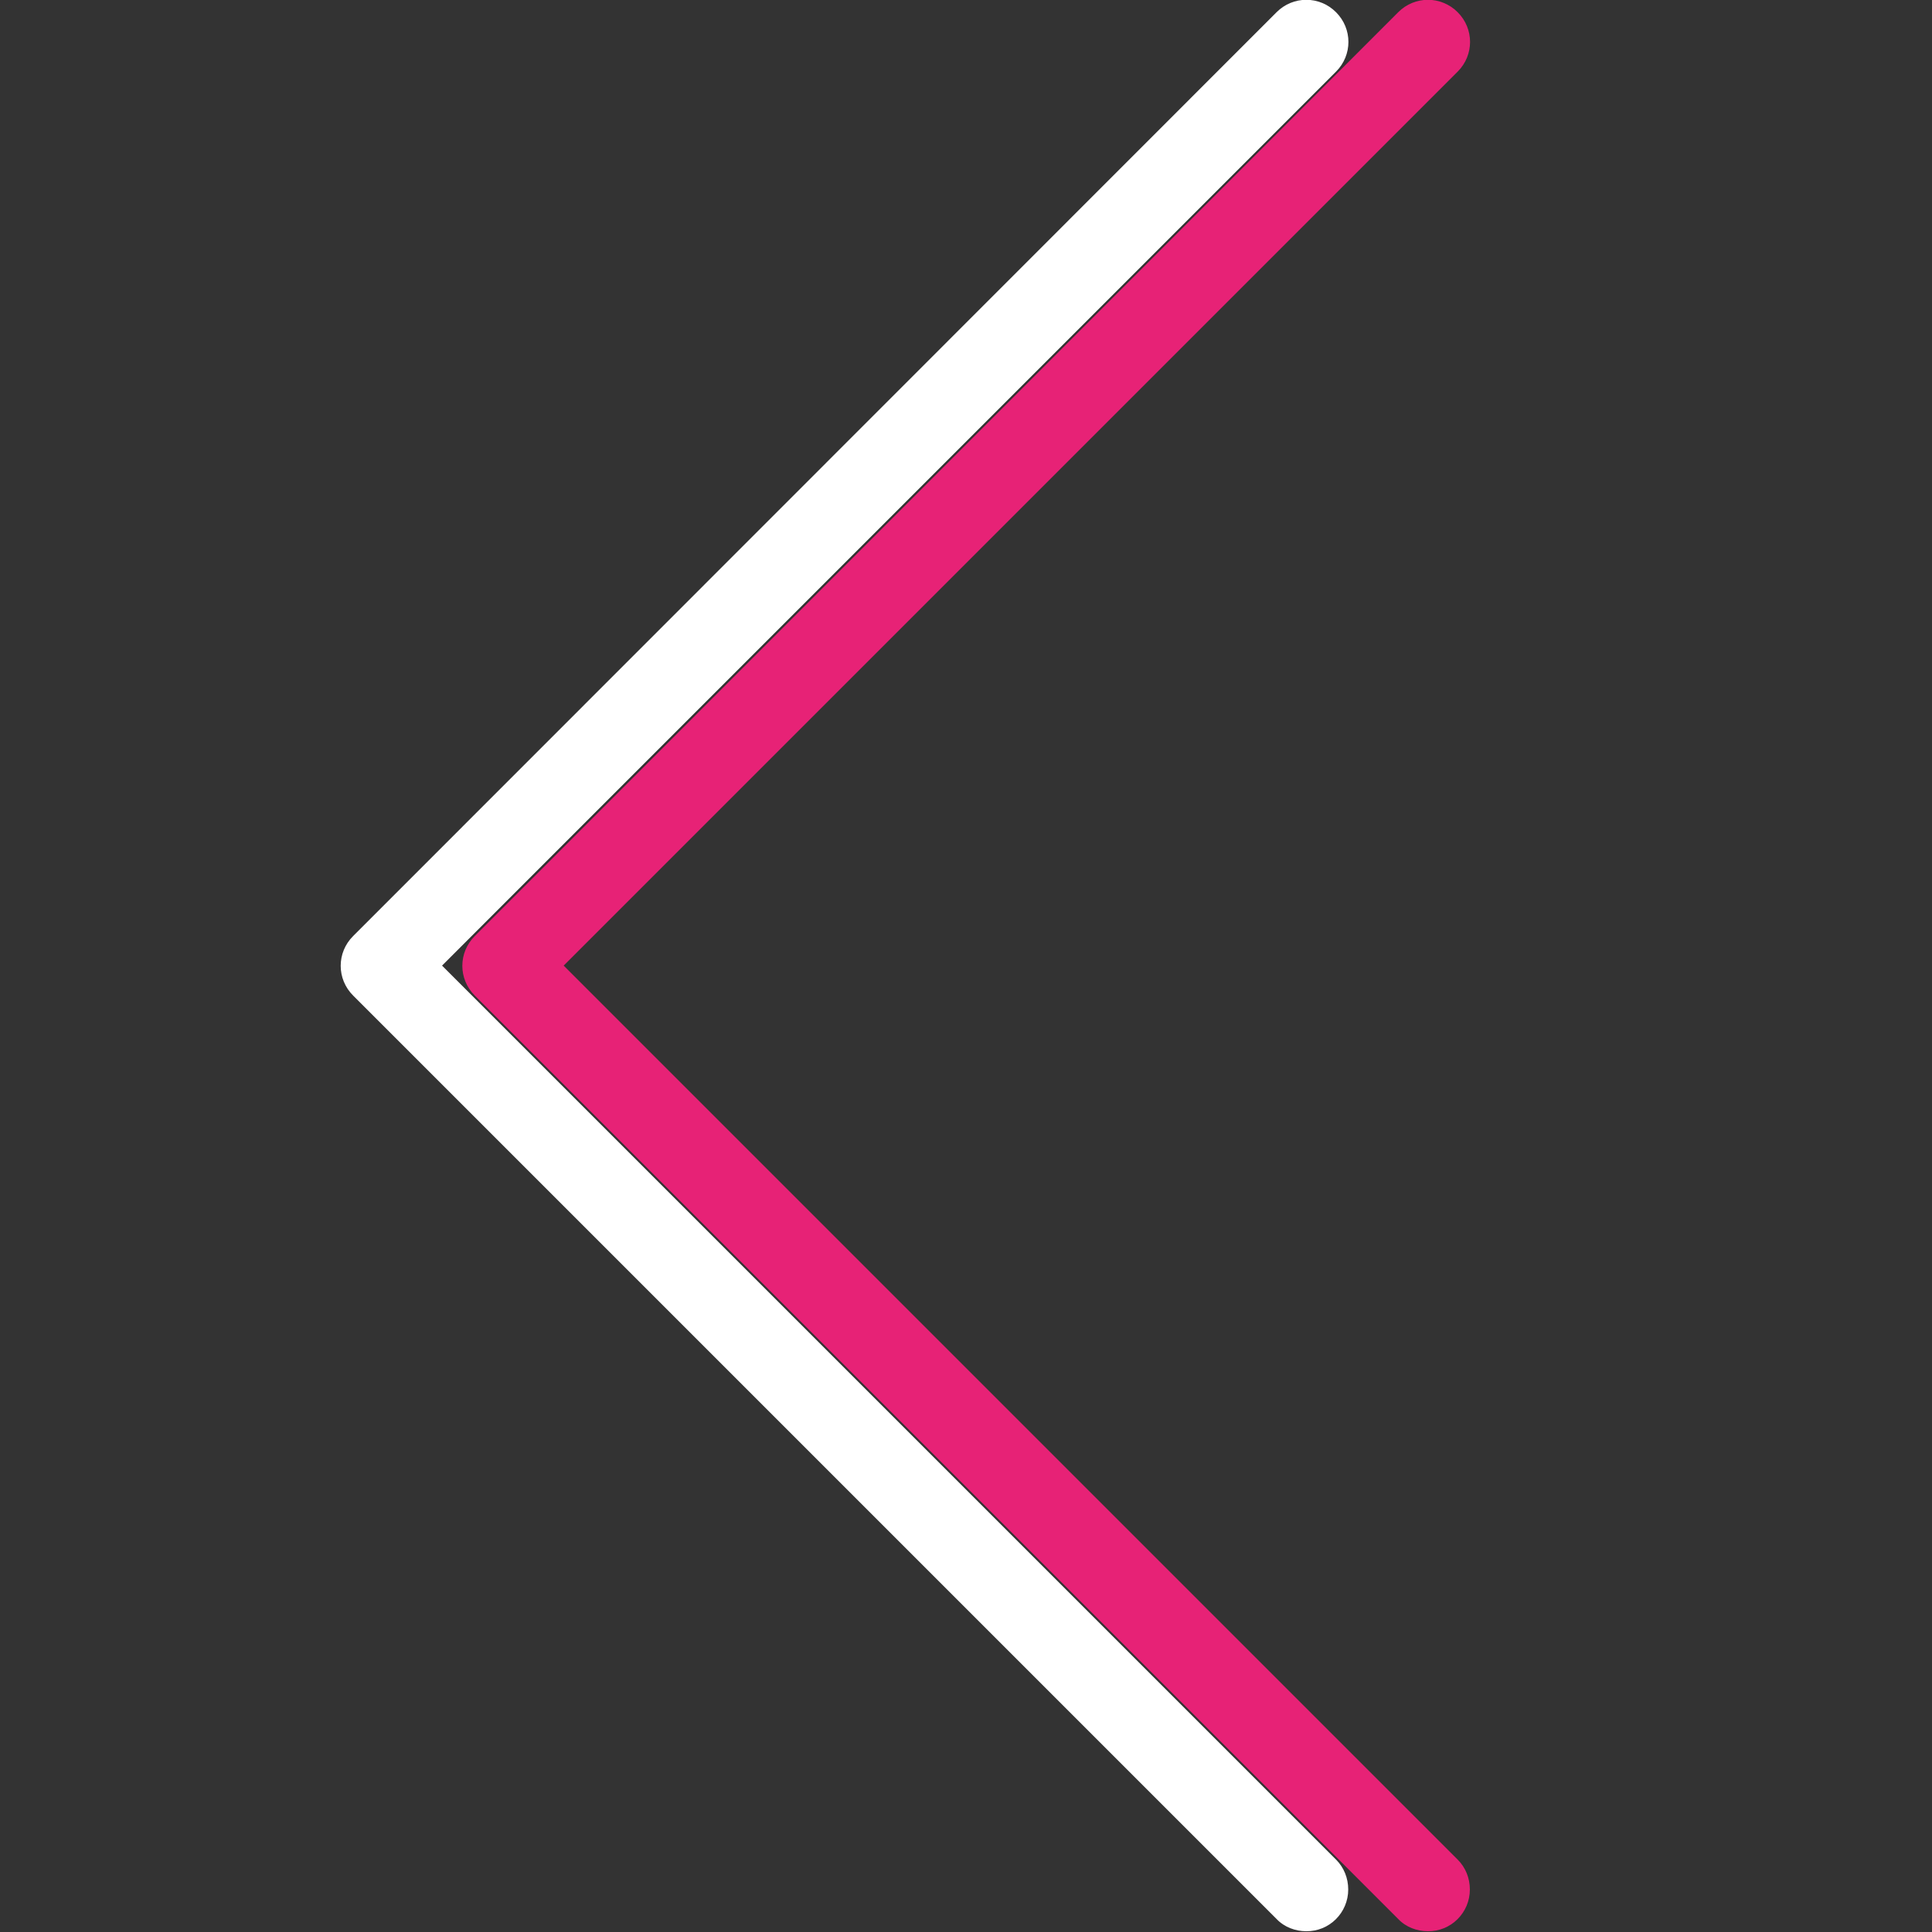 <?xml version="1.0" encoding="UTF-8"?><svg id="Capa_1" data-name="Capa 1" xmlns="http://www.w3.org/2000/svg" version="1.1" viewBox="0 0 490.8 490.8"><rect x="0" y="0" width="490.8" height="490.8" fill="#333333" stroke="none"/><defs><style>
      .cls-1 {
        fill: #e72276;
        isolation: isolate;
      }

      .cls-1, .cls-2 {
        stroke-width: 0px;
      }

      .cls-2 {
        fill: #fff;
      }
    </style></defs><path class="cls-1" d="m355.2 487.5l-234.6-234.6c-4.2-4.2-4.2-10.9 0-15.1l234.6-234.7c4.2-4.2 10.9-4.2 15.1 0s4.2 10.9 0 15.1l-227.1 227.1l227.1 227.1c2 2 3.1 4.7 3.1 7.6c0 5.9-4.8 10.7-10.7 10.6c-2.7 0-5.5-1-7.5-3.1h0z"/><path class="cls-2" d="m324.3 487.5l-234.6-234.6c-4.2-4.2-4.2-10.9 0-15.1l234.6-234.7c4.2-4.2 10.9-4.2 15.1 0s4.2 10.9 0 15.1l-227.1 227.1l227.1 227.1c2 2 3.1 4.7 3.1 7.6c0 5.9-4.8 10.7-10.7 10.6c-2.7 0-5.5-1-7.5-3.1h0z"/></svg>